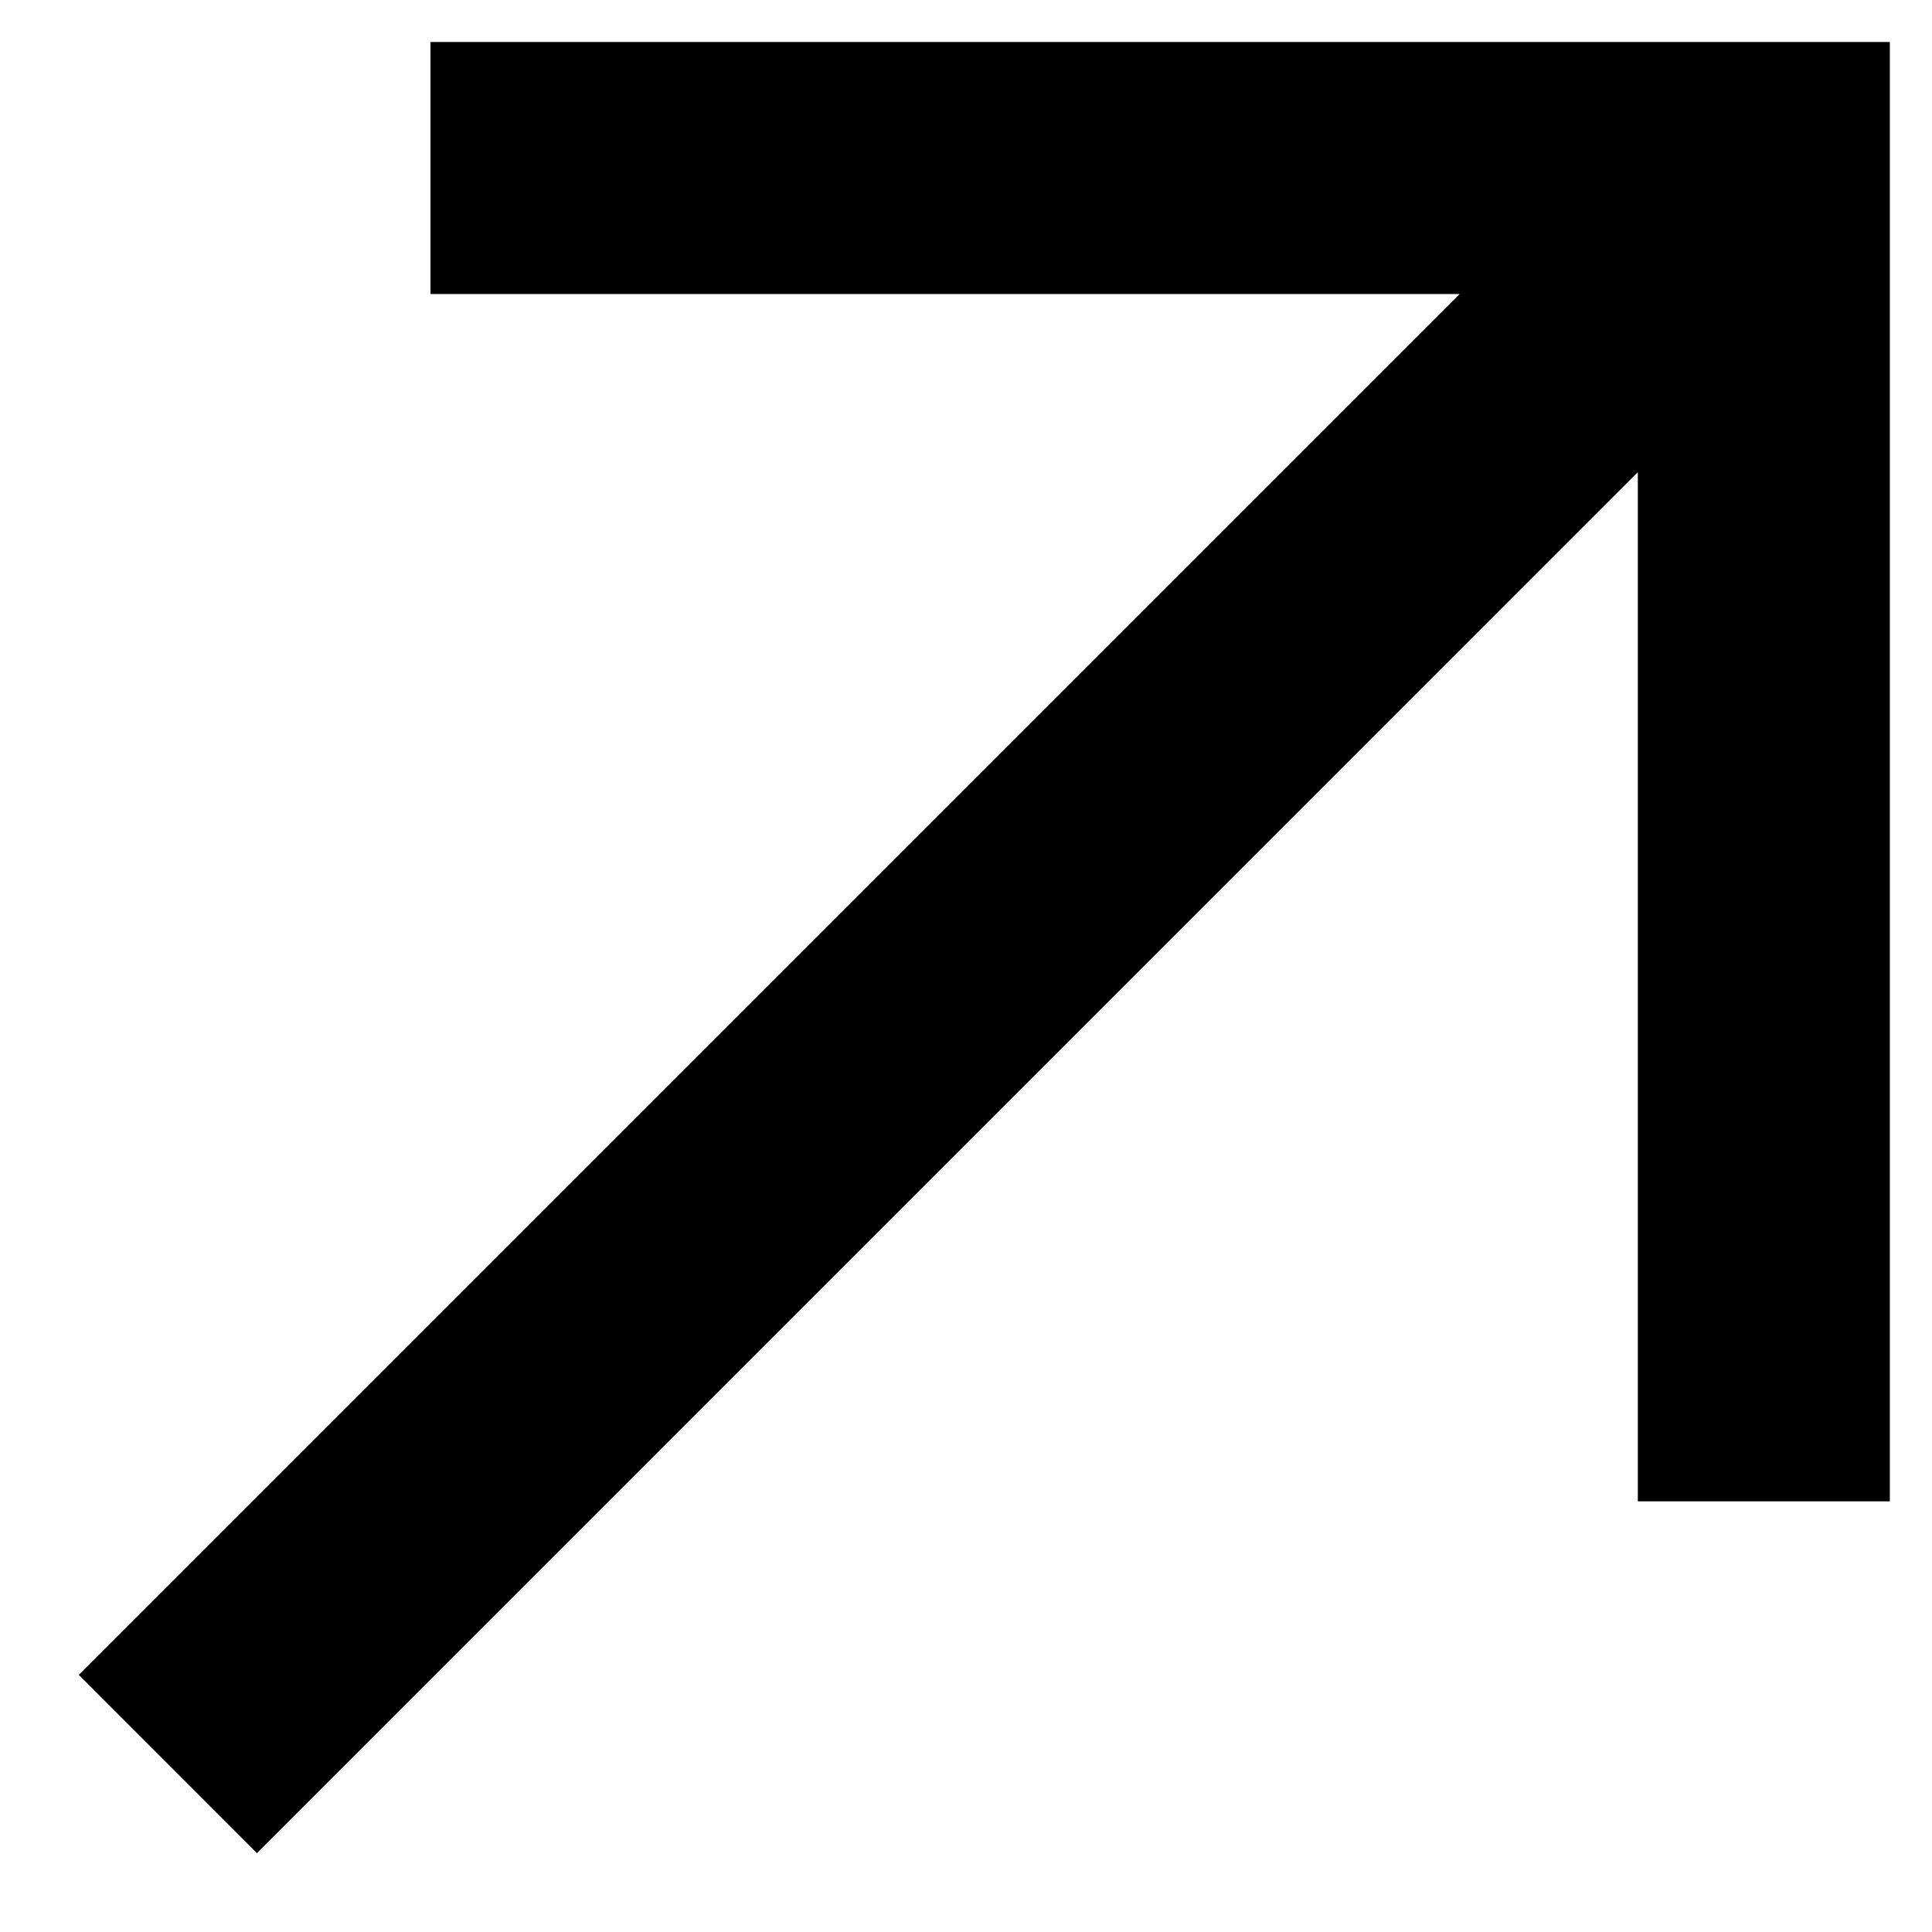 <svg width="18" height="18" viewBox="0 0 23 23" fill="none" xmlns="http://www.w3.org/2000/svg">
<path fill-rule="evenodd" clip-rule="evenodd" d="M17.377 3.5H5.125V0.5H22.498V17.873H19.498V5.621L3.059 22.061L0.938 19.939L17.377 3.5Z" fill="#000000"/>
</svg>
